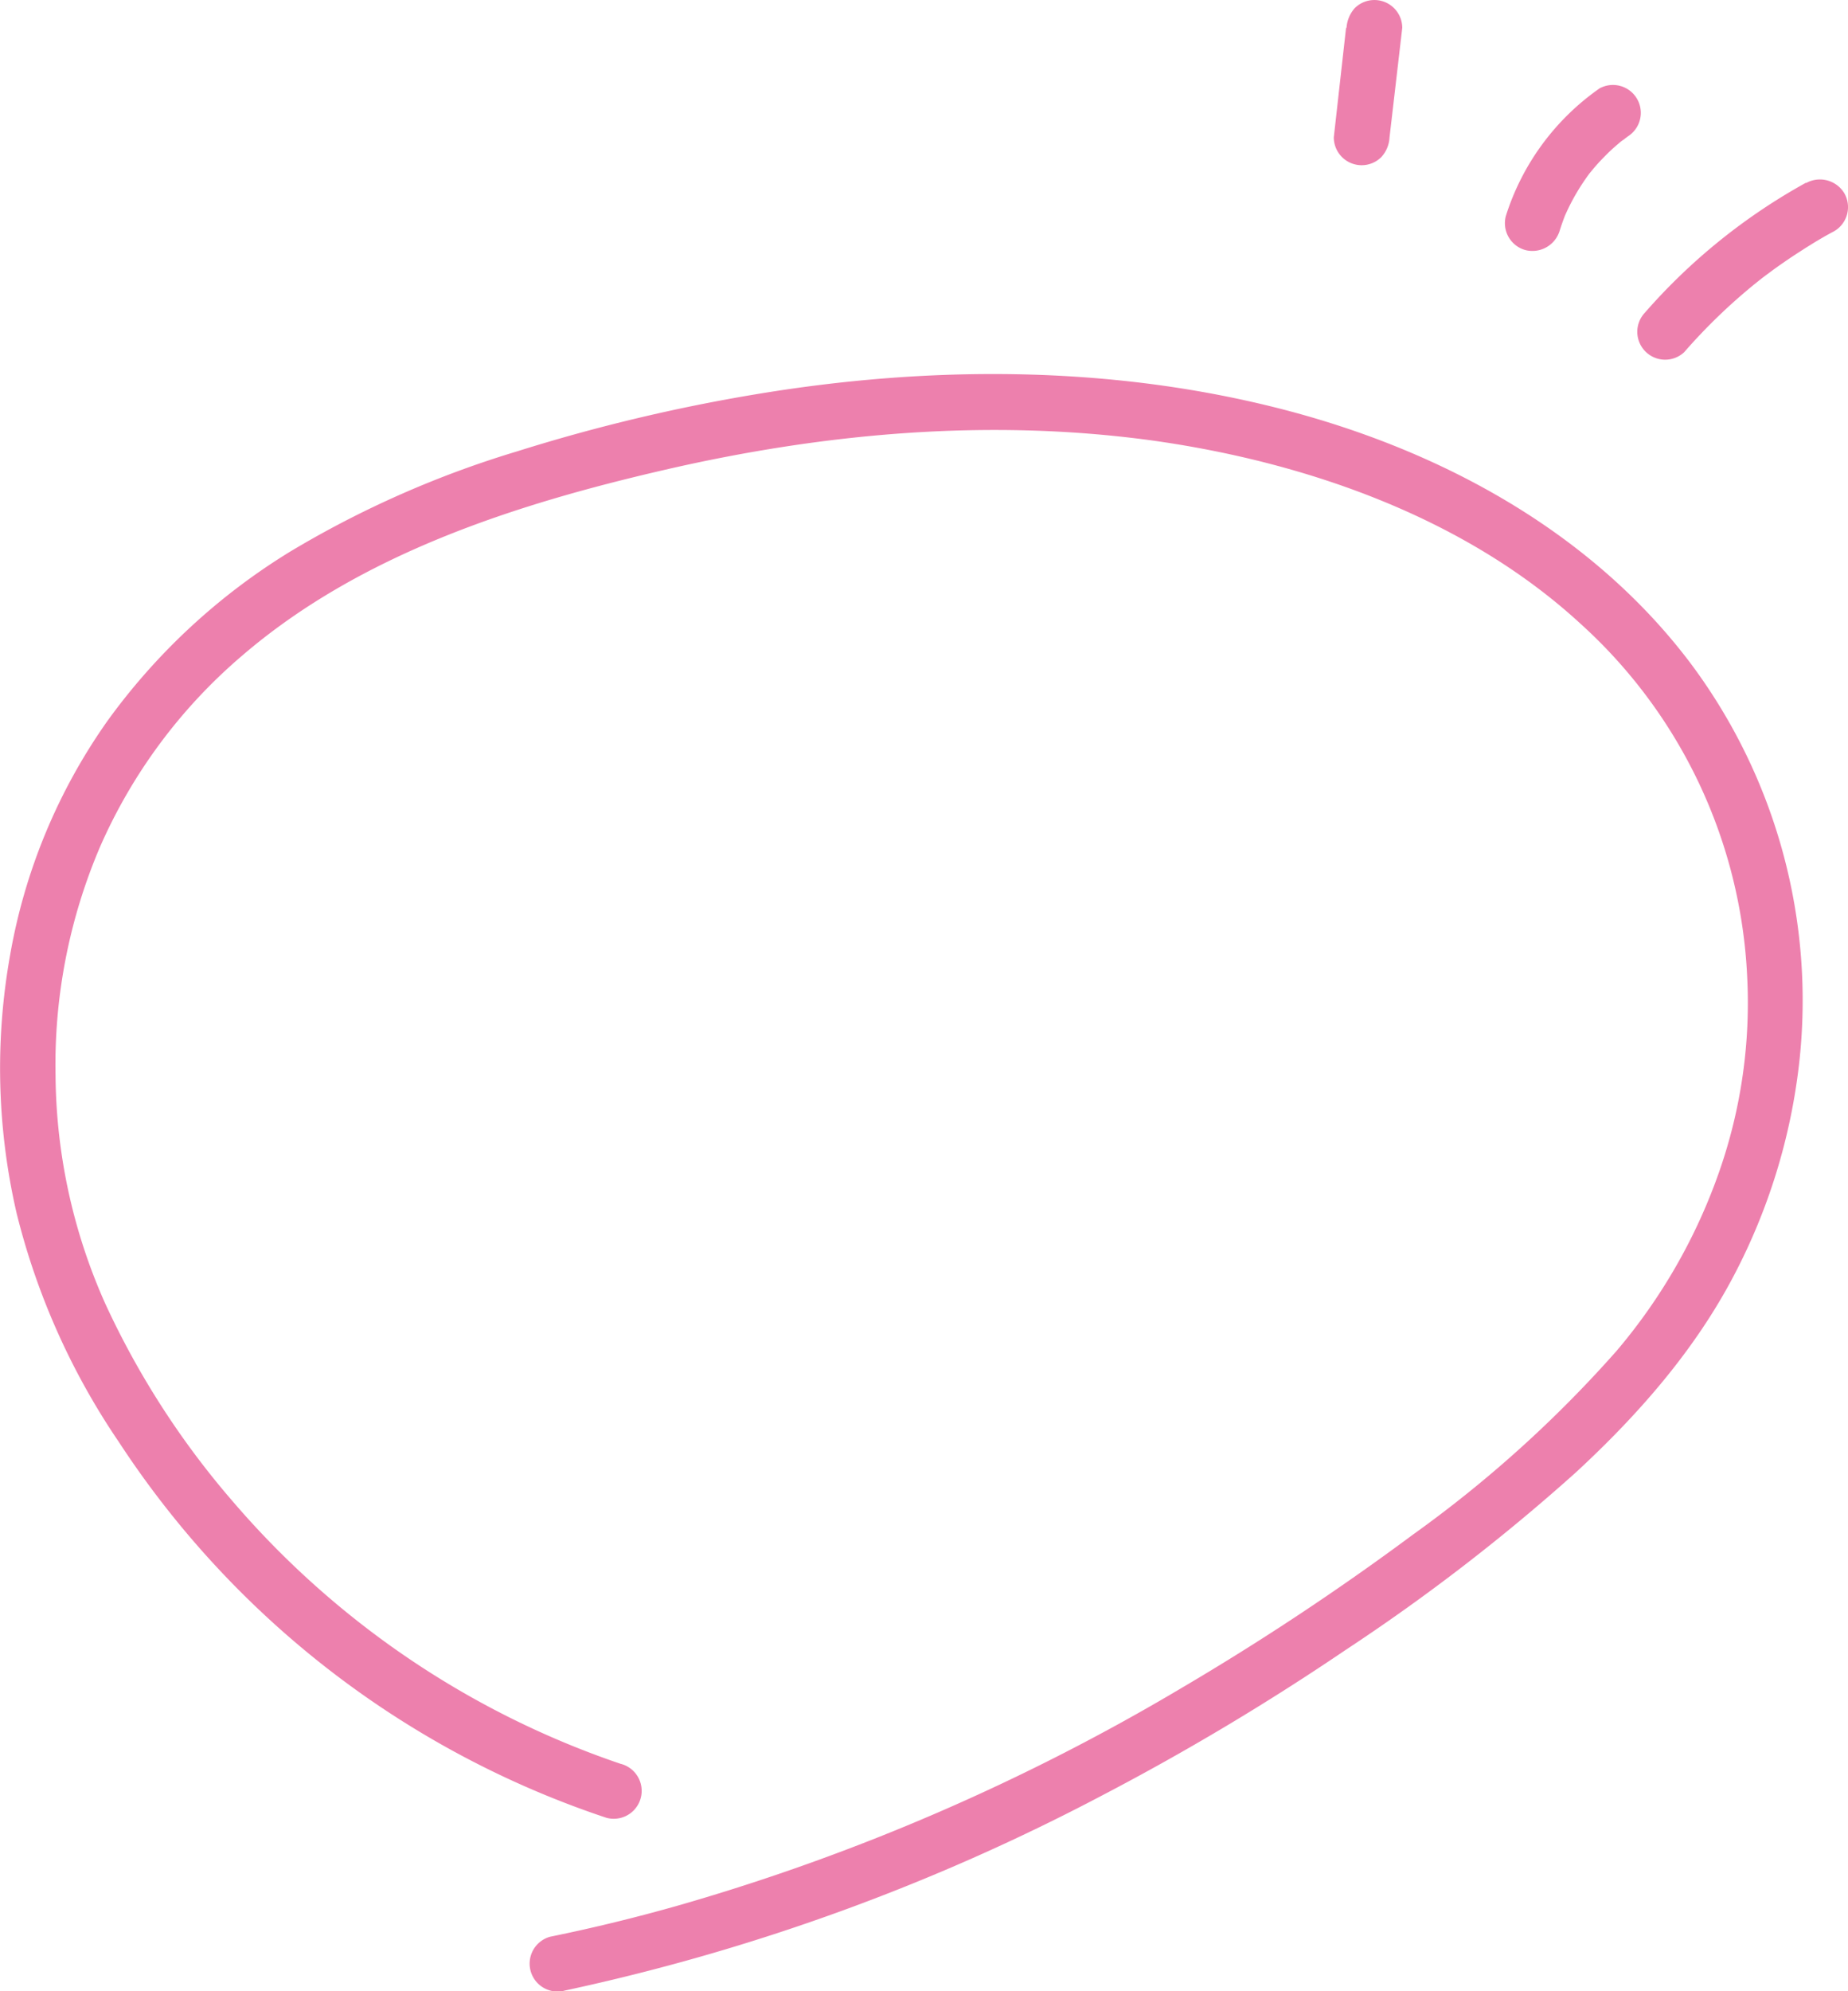 <svg xmlns="http://www.w3.org/2000/svg" viewBox="0 0 198.96 214.26">
<path d="M366.26,410.15a95.34,95.34,0,0,1-41.79-28.24,90.07,90.07,0,0,1-13.75-21.32,61.25,61.25,0,0,1-5.34-24.51,59.62,59.62,0,0,1,4.81-24.66,57.2,57.2,0,0,1,15.28-20.53c12.72-10.93,29.38-16.28,45.52-20,17.09-3.94,34.76-5.54,52.25-3.18C439.87,270,457.08,276,469.5,287.4a54.6,54.6,0,0,1,18,37.93,55,55,0,0,1-3,21.07,60.72,60.72,0,0,1-11.08,19.33,130.87,130.87,0,0,1-21.87,19.72,280.6,280.6,0,0,1-25,16.56,230.47,230.47,0,0,1-53.85,23.29q-7,2-14.07,3.44a3,3,0,1,0,1.59,5.79,225.46,225.46,0,0,0,57.85-21,266.74,266.74,0,0,0,26.16-15.62,210.57,210.57,0,0,0,24.85-19.15c6.69-6.18,12.76-13.09,17-21.18a64.73,64.73,0,0,0,7-22.64,60.57,60.57,0,0,0-11.8-43.4c-10.88-14.31-27.39-23.06-44.6-27.36-18.2-4.55-37.38-4.49-55.81-1.43a188.72,188.72,0,0,0-25.8,6.16,108,108,0,0,0-24.37,10.75A68.18,68.18,0,0,0,311,297.87a62.14,62.14,0,0,0-10.52,25.29,69.24,69.24,0,0,0,.7,27.69,76.34,76.34,0,0,0,11,24.63,100.69,100.69,0,0,0,52.5,40.46,3,3,0,0,0,1.6-5.79Z" transform="translate(-299.4 -220.34)" style="fill:#ed80ad"/>
<path d="M444.32,223.34,443,235.12a3,3,0,0,0,.88,2.12,3,3,0,0,0,4.24,0,3.39,3.39,0,0,0,.88-2.12l1.37-11.78a3,3,0,0,0-.88-2.12,3,3,0,0,0-4.24,0,3.53,3.53,0,0,0-.88,2.12Z" transform="translate(-299.4 -220.34)" style="fill:#ed80ad"/>
<path d="M471.7,229.79a26.48,26.48,0,0,0-10.17,13.77,3,3,0,0,0,2.1,3.69,3.07,3.07,0,0,0,3.69-2.09c.18-.57.38-1.14.6-1.7s.09,0-.05.11c.09-.06.15-.34.2-.43.12-.26.24-.51.37-.77a23.56,23.56,0,0,1,1.92-3.14l.22-.3c.22-.3-.4.5-.06.08.2-.24.4-.49.61-.73.39-.45.8-.88,1.22-1.3s.87-.83,1.33-1.21a3.47,3.47,0,0,1,.37-.3c.15-.13.55-.36-.09.06.26-.17.51-.38.77-.56a3,3,0,0,0-3-5.18Z" transform="translate(-299.4 -220.34)" style="fill:#ed80ad"/>
<path d="M493.84,240a64.18,64.18,0,0,0-17.36,14,3,3,0,0,0,4.24,4.24,61.66,61.66,0,0,1,7.67-7.4l.45-.36.38-.3c-.21.17.23-.17.27-.2l.58-.43c.69-.51,1.4-1,2.12-1.49,1.52-1,3.08-2,4.68-2.84a3,3,0,0,0,1.08-4.11,3.07,3.07,0,0,0-4.11-1.07Z" transform="translate(-299.4 -220.34)" style="fill:#ed80ad"/>
</svg>